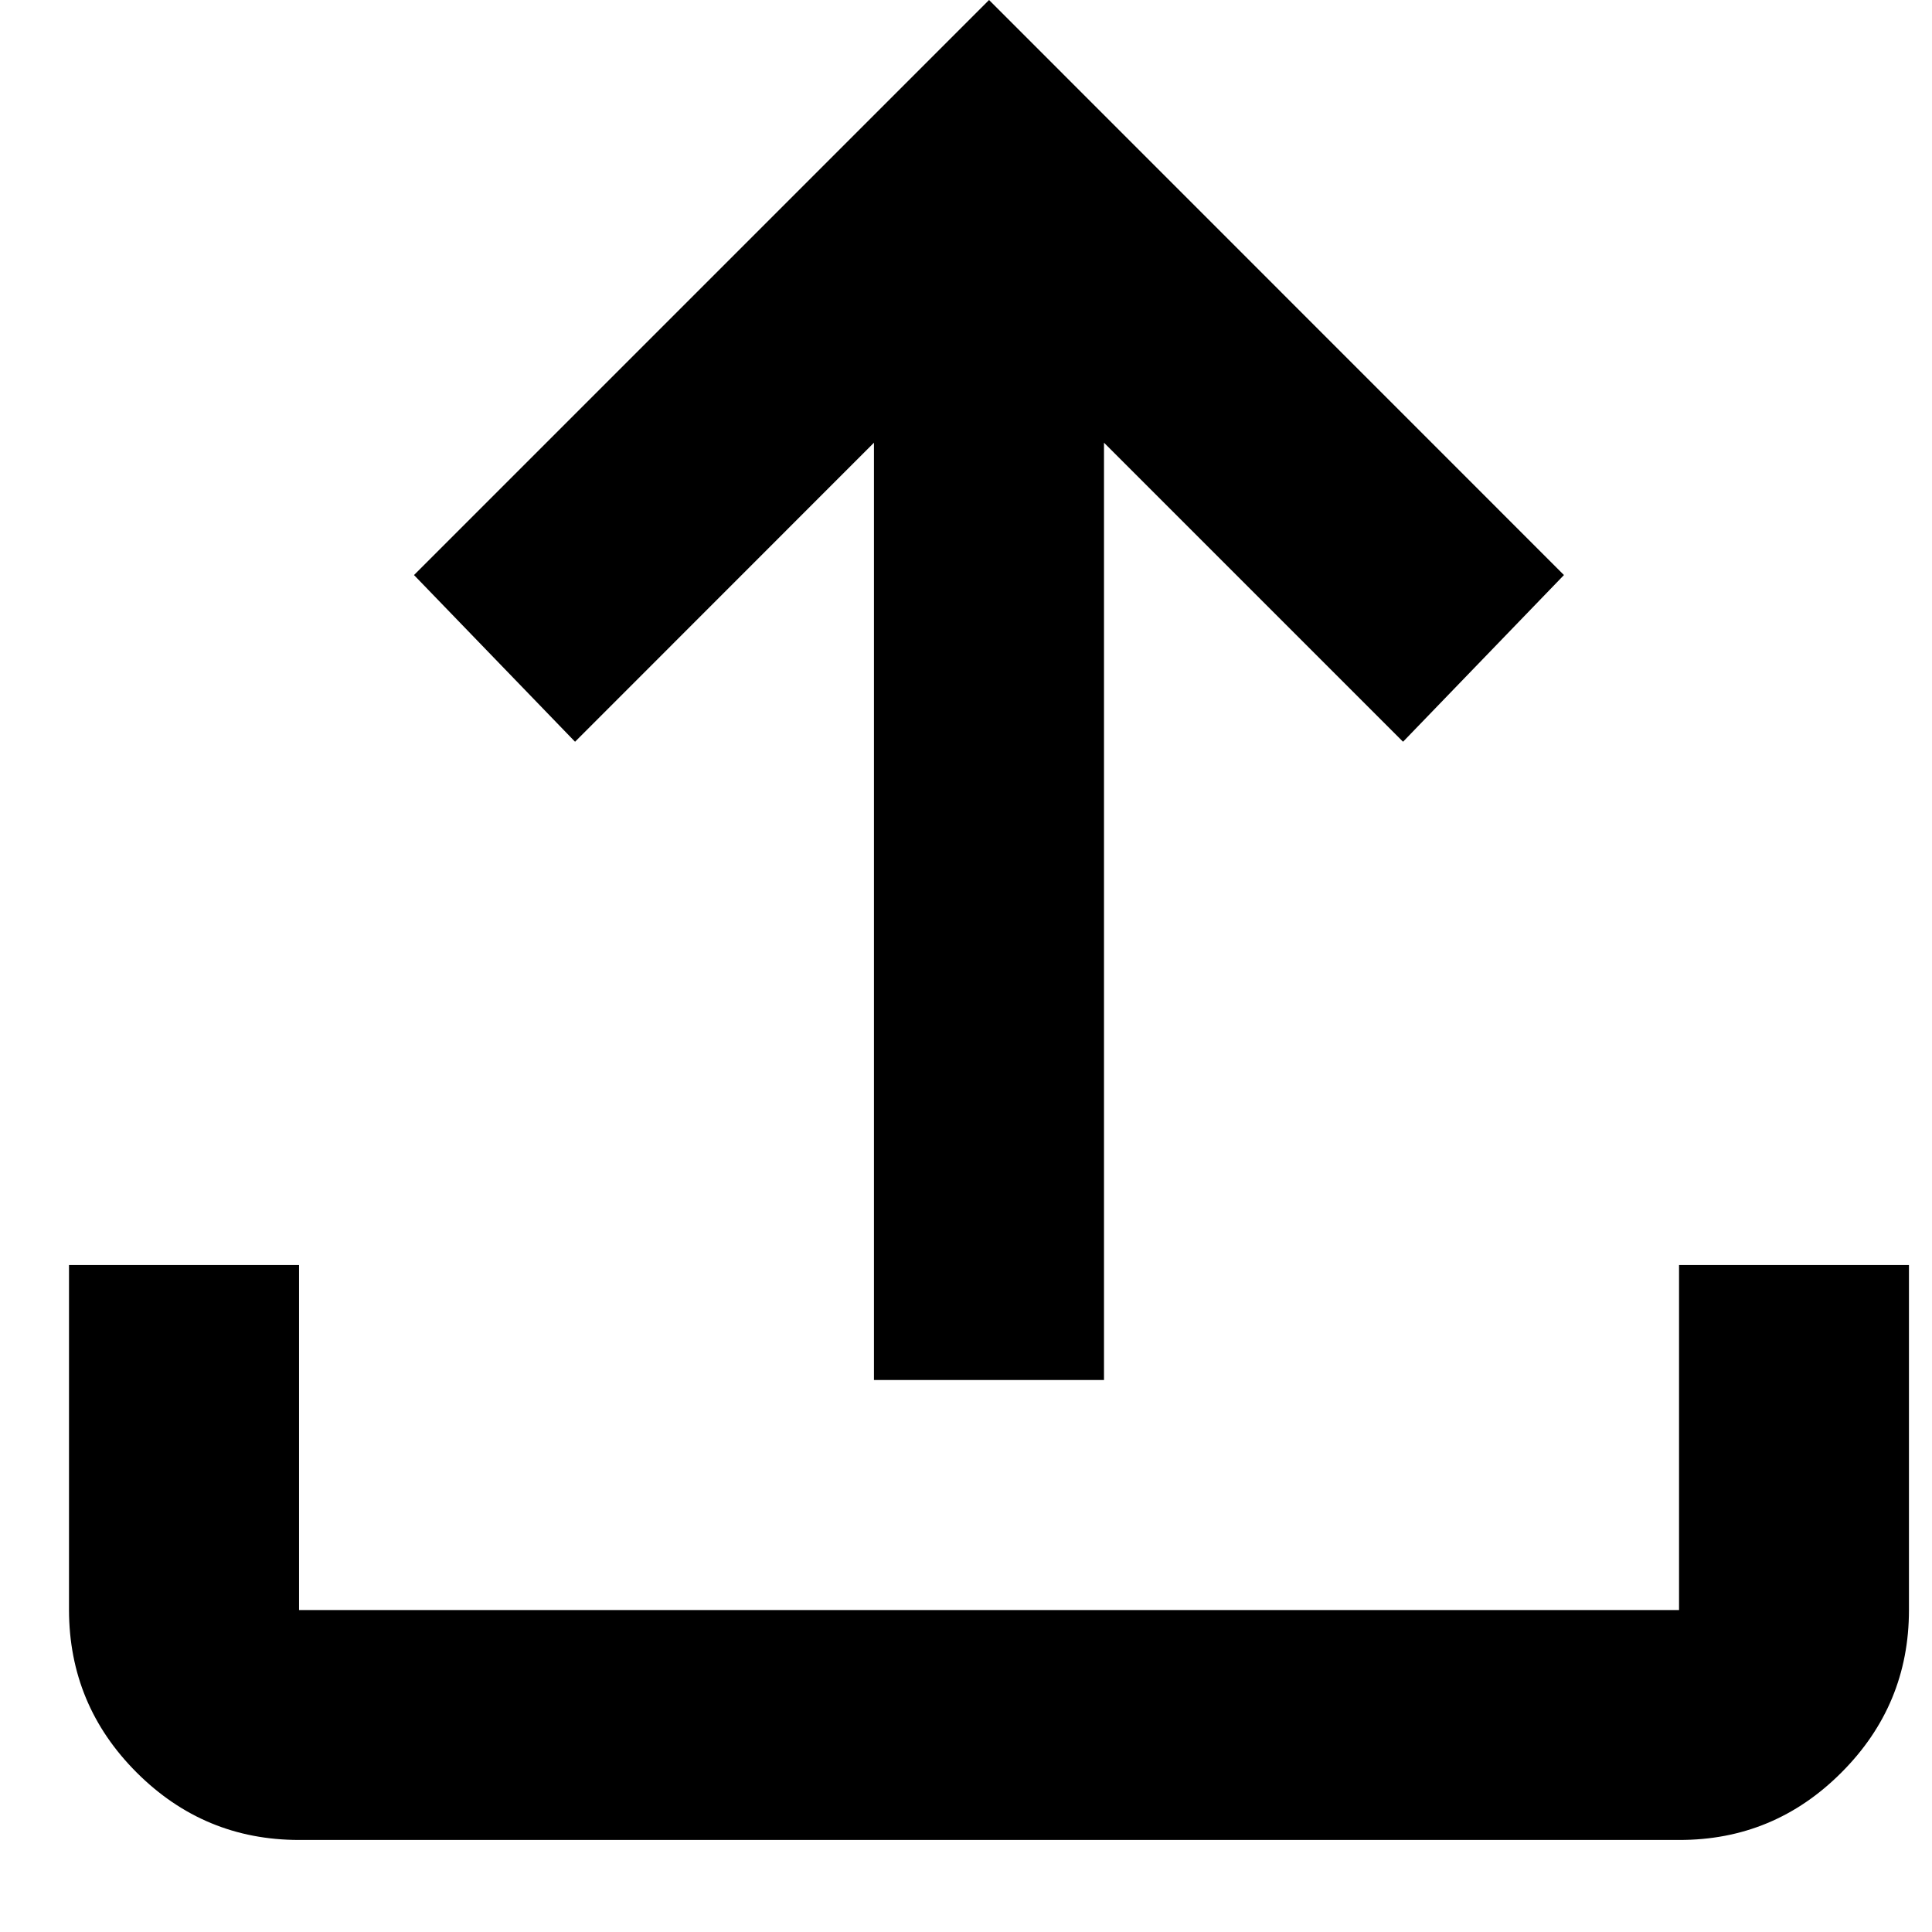 <svg width="14" height="14" viewBox="0 0 14 14" fill="none" xmlns="http://www.w3.org/2000/svg">
<path d="M6.333 10V3.208L4.167 5.375L3 4.167L7.167 0L11.333 4.167L10.167 5.375L8 3.208V10H6.333ZM2.167 13.333C1.708 13.333 1.316 13.17 0.99 12.844C0.664 12.518 0.501 12.126 0.5 11.667V9.167H2.167V11.667H12.167V9.167H13.833V11.667C13.833 12.125 13.67 12.518 13.344 12.844C13.018 13.171 12.626 13.334 12.167 13.333H2.167Z" fill="black"/>
</svg>
